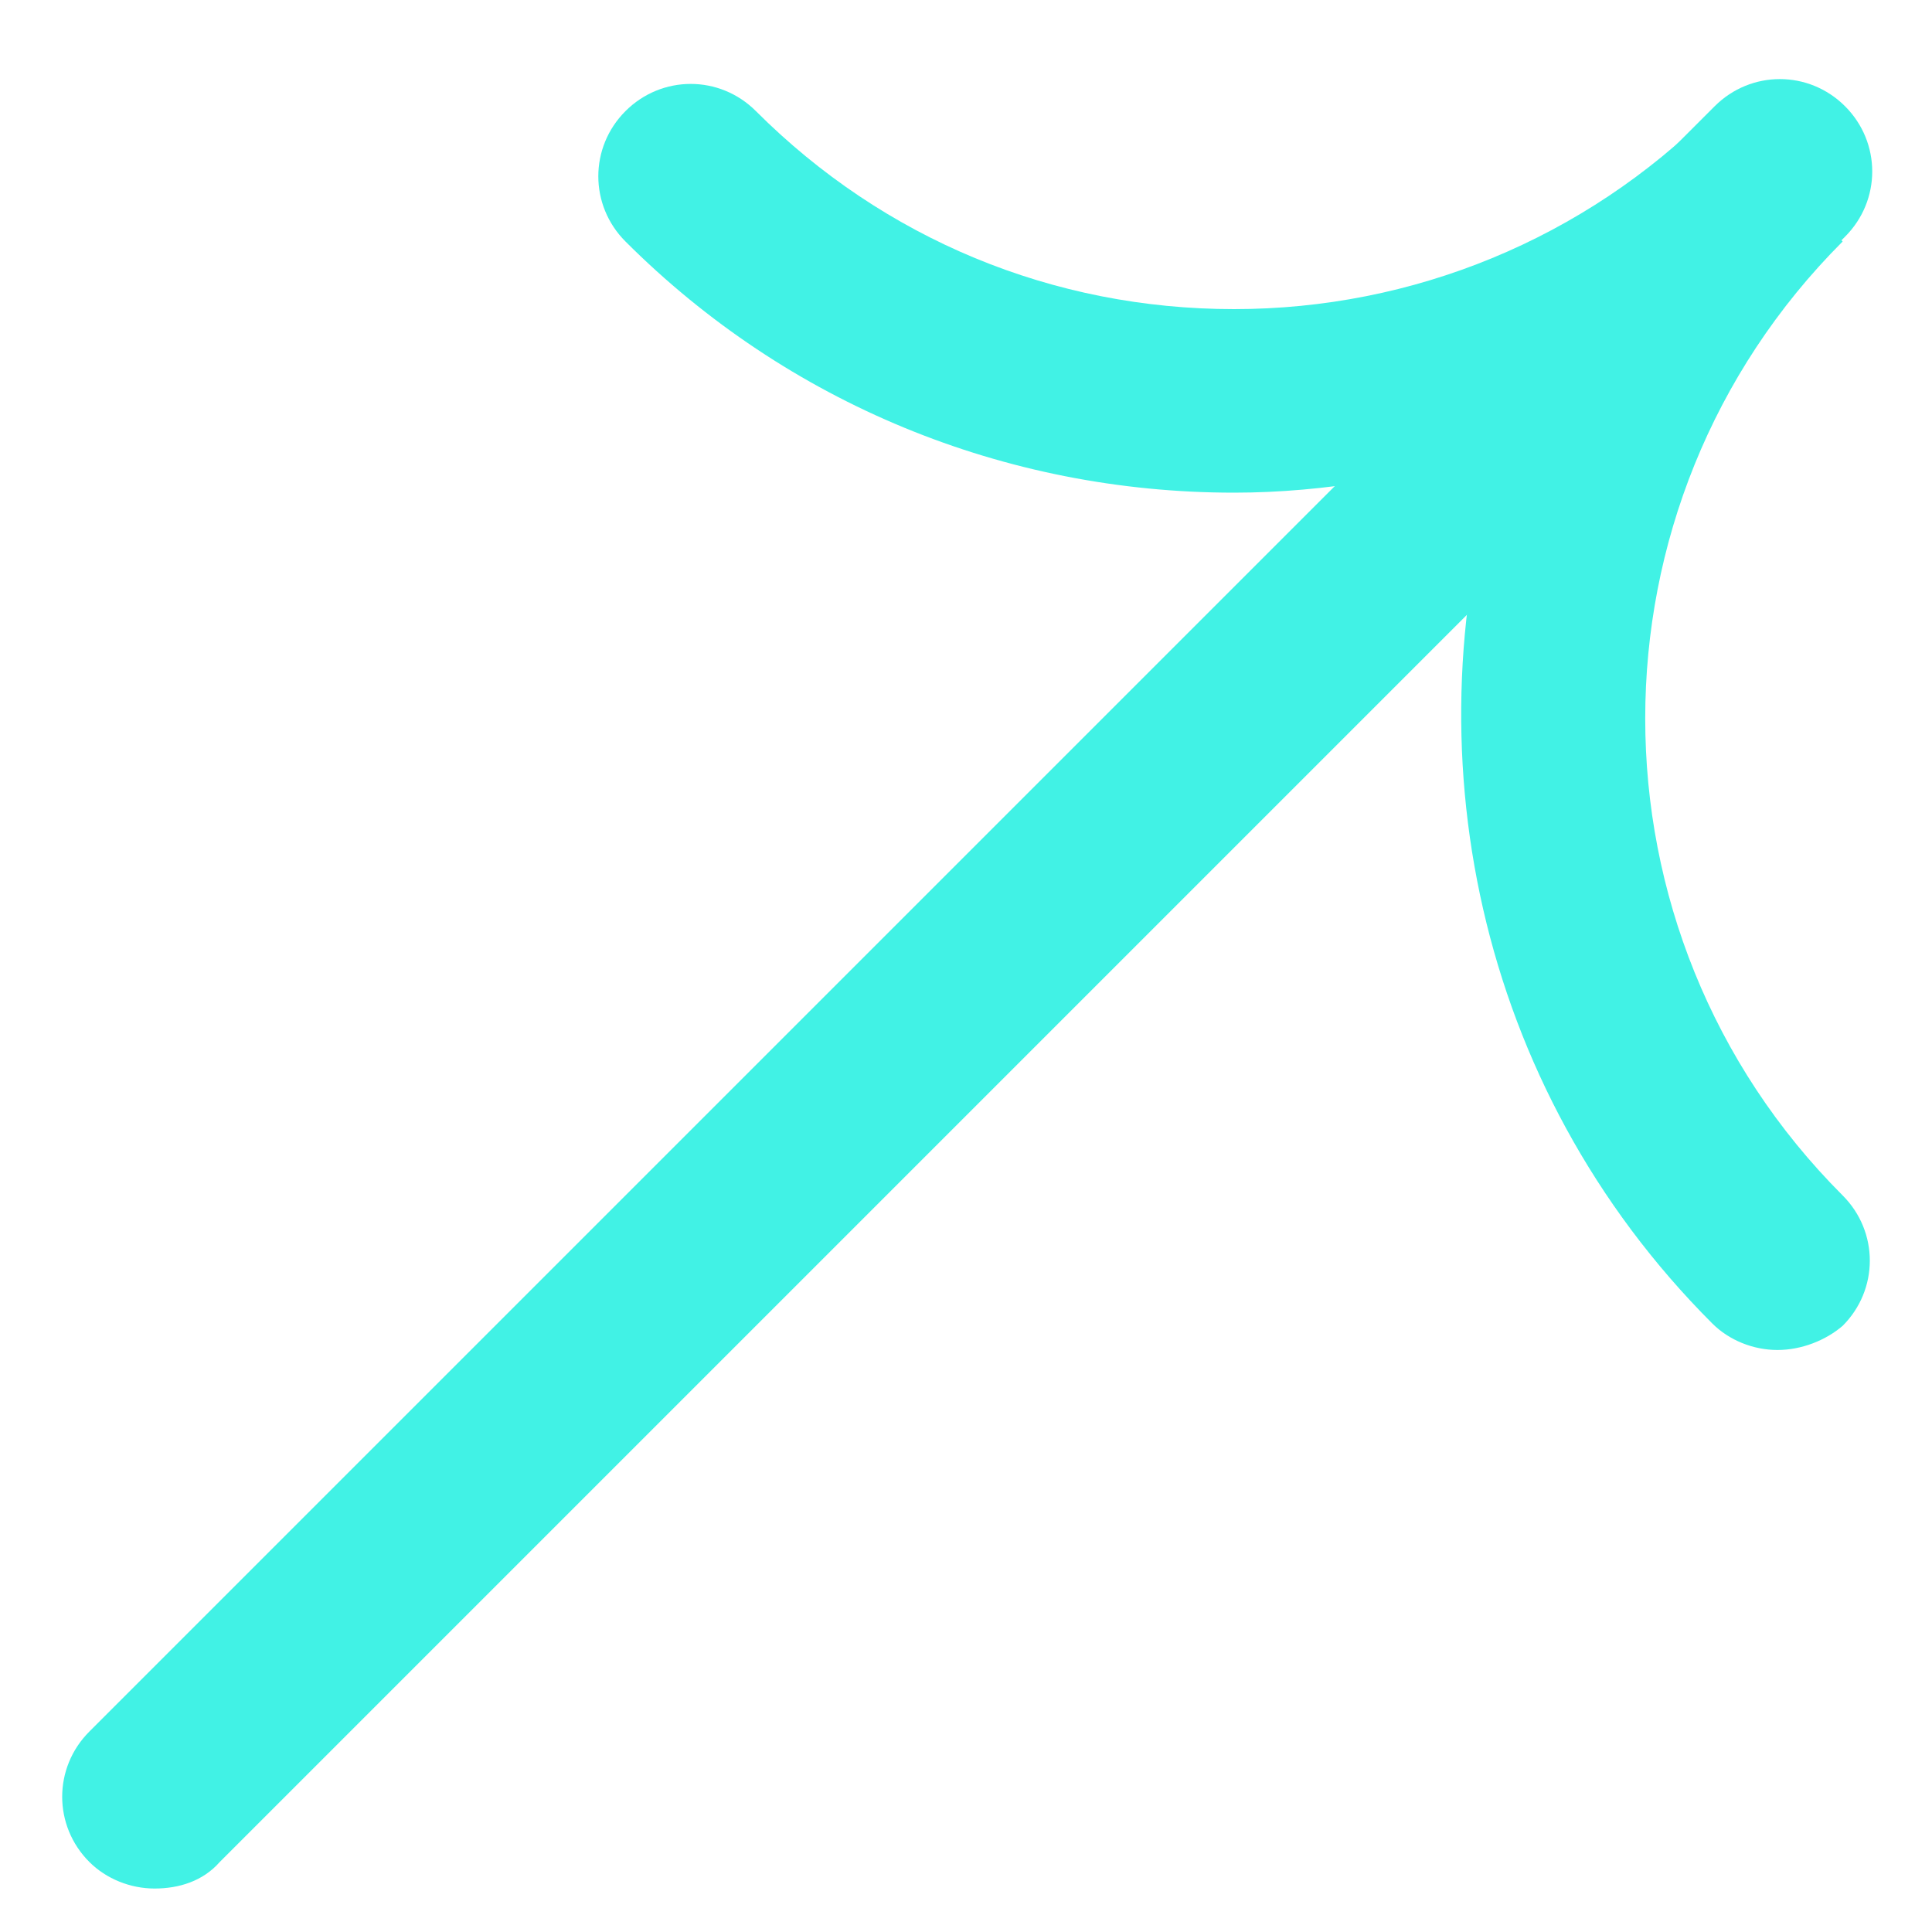 <?xml version="1.0" encoding="utf-8"?>
<!-- Generator: Adobe Illustrator 27.4.0, SVG Export Plug-In . SVG Version: 6.00 Build 0)  -->
<svg version="1.1" id="Layer_1" xmlns="http://www.w3.org/2000/svg" xmlns:xlink="http://www.w3.org/1999/xlink" x="0px" y="0px"
	 width="80px" height="80px" viewBox="0 0 80 80" style="enable-background:new 0 0 80 80;" xml:space="preserve">
<style type="text/css">
	.st0{fill:#41F2E5;}
	.st1{display:none;}
</style>
<g id="Capa_1">
	<g>
		<g>
			<path class="st0" d="M73.6,55.9c-1,0-2-0.4-2.7-1.1c-9.8-9.8-12.6-23.9-8.7-36.2c-3.5,1.1-7.3,1.8-11.1,1.8
				c-9.5,0-18.5-3.7-25.2-10.4c-1.5-1.5-1.5-3.9,0-5.4c1.5-1.5,3.9-1.5,5.4,0c5.3,5.3,12.3,8.2,19.8,8.2c7.4,0,14.5-2.9,19.8-8.2
				l5.4,5.4c-10.9,10.9-10.9,28.6,0,39.5c1.5,1.5,1.5,3.9,0,5.4C75.6,55.5,74.6,55.9,73.6,55.9z"/>
		</g>
		<g>
			<path class="st0" d="M6.4,78.2c-1,0-2-0.4-2.7-1.1c-1.5-1.5-1.5-3.9,0-5.4L71,4.4c1.5-1.5,3.9-1.5,5.4,0c1.5,1.5,1.5,3.9,0,5.4
				L9.1,77.1C8.4,77.9,7.4,78.2,6.4,78.2z"/>
		</g>
	</g>
</g>
<g id="Capa_3" class="st1">
</g>
<g id="Capa_2">
</g>
</svg>

